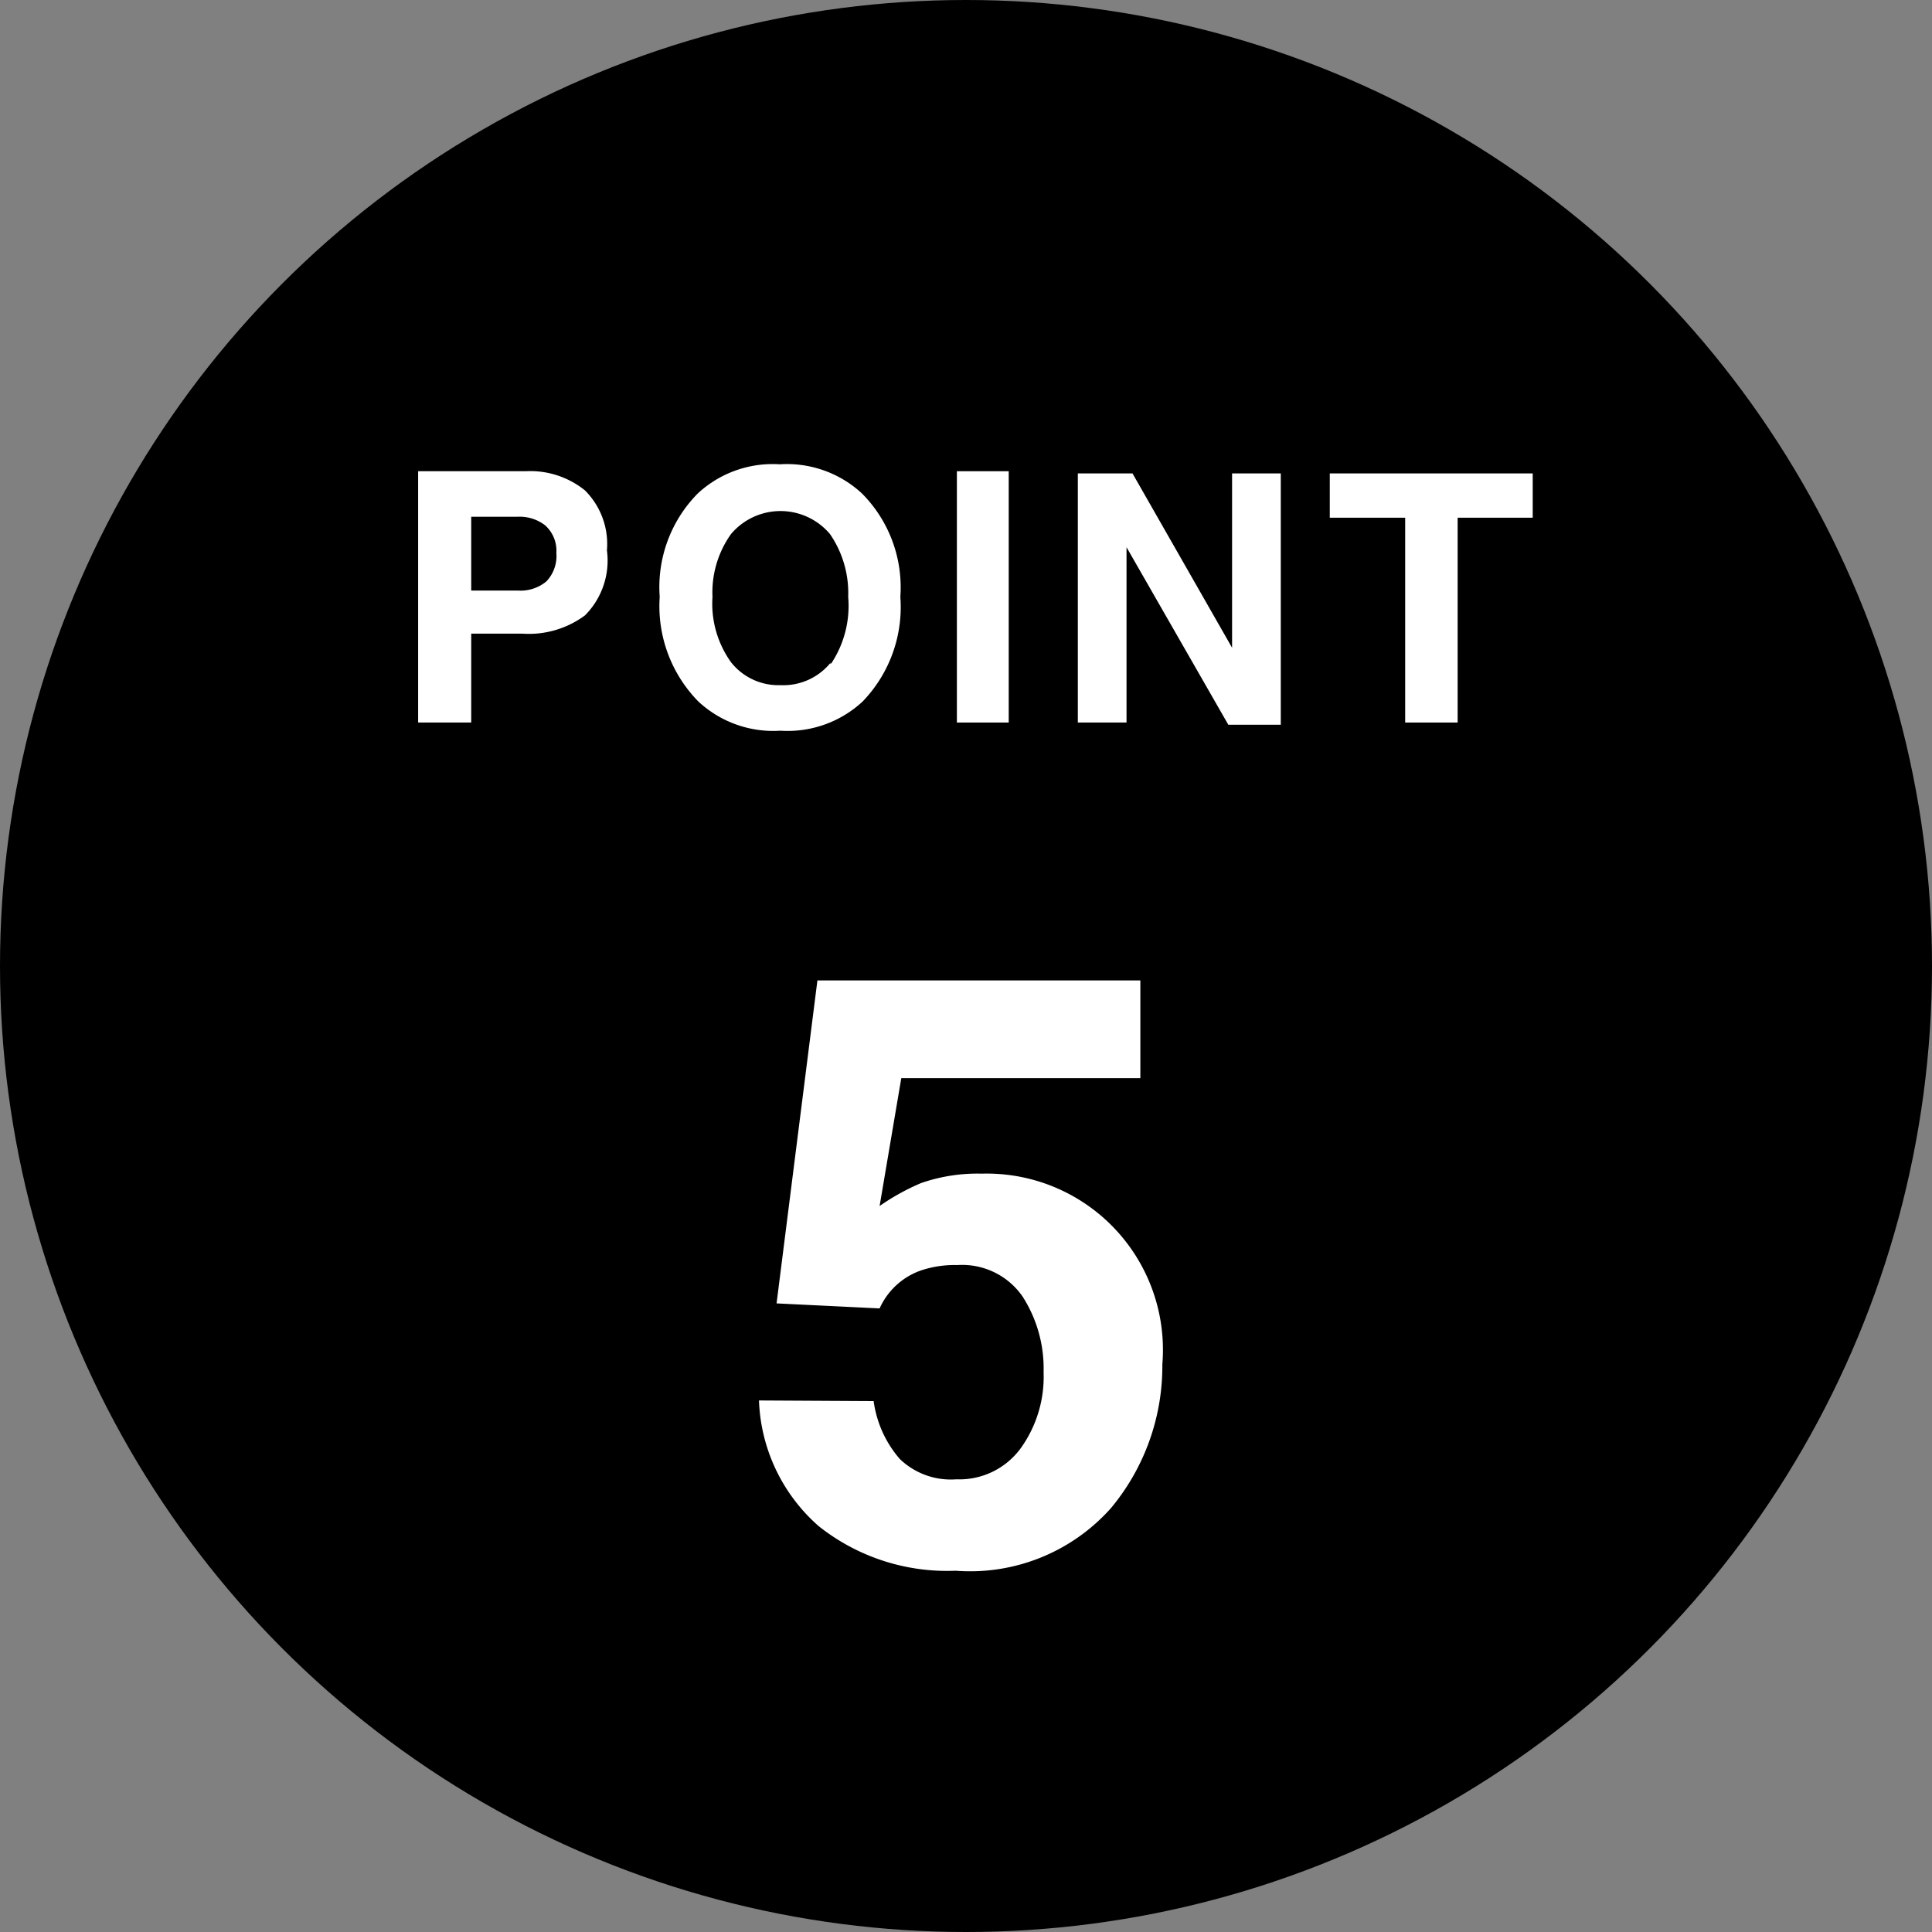 <svg xmlns="http://www.w3.org/2000/svg" viewBox="0 0 61.5 61.5"><rect x="0" y="0" width="61.5" height="61.5" fill="#808080" stroke="none"/><defs><style>.cls-1{fill:#fff;}</style></defs><g id="レイヤー_2" data-name="レイヤー 2"><g id="design"><circle cx="30.75" cy="30.75" r="30.75"/><path class="cls-1" d="M18.62,19.59a3,3,0,0,1-2,.58H15V23H13.31v-8h3.42a2.77,2.77,0,0,1,1.89.61,2.41,2.41,0,0,1,.7,1.91A2.47,2.47,0,0,1,18.62,19.59Zm-1.27-2.87a1.33,1.33,0,0,0-.89-.27H15V18.8h1.5a1.29,1.29,0,0,0,.89-.29,1.17,1.17,0,0,0,.32-.91A1.08,1.08,0,0,0,17.35,16.72Z"/><path class="cls-1" d="M27.46,22.33a3.51,3.51,0,0,1-2.62.93,3.5,3.5,0,0,1-2.61-.93A4.33,4.33,0,0,1,21,19a4.24,4.24,0,0,1,1.21-3.29,3.5,3.5,0,0,1,2.61-.93,3.51,3.51,0,0,1,2.62.93A4.24,4.24,0,0,1,28.66,19,4.33,4.33,0,0,1,27.46,22.33Zm-1-1.21A3.32,3.32,0,0,0,27,19,3.31,3.31,0,0,0,26.42,17a2.06,2.06,0,0,0-3.15,0A3.2,3.2,0,0,0,22.68,19a3.2,3.2,0,0,0,.59,2.08,1.92,1.92,0,0,0,1.57.73A1.94,1.94,0,0,0,26.42,21.12Z"/><path class="cls-1" d="M32.11,23H30.46v-8h1.65Z"/><path class="cls-1" d="M34.31,15.07h1.74l3.17,5.55V15.07h1.55v8H39.1l-3.24-5.65V23H34.31Z"/><path class="cls-1" d="M48.79,15.07v1.41H46.4V23H44.73V16.48h-2.4V15.07Z"/><path class="cls-1" d="M27.81,44.6a3.54,3.54,0,0,0,.83,1.84,2.34,2.34,0,0,0,1.8.65,2.42,2.42,0,0,0,2.06-1,3.9,3.9,0,0,0,.72-2.41,4.24,4.24,0,0,0-.67-2.41,2.34,2.34,0,0,0-2.08-1,3.36,3.36,0,0,0-1.15.17A2.26,2.26,0,0,0,28,41.65l-3.28-.16,1.3-10.28H36.3v3.11H28.69L28,38.39a7.21,7.21,0,0,1,1.32-.73,5.47,5.47,0,0,1,1.93-.3A5.61,5.61,0,0,1,37,43.43,7.06,7.06,0,0,1,35.37,48a6,6,0,0,1-4.95,2,6.57,6.57,0,0,1-4.36-1.42,5.58,5.58,0,0,1-1.9-4Z"/></g></g></svg>